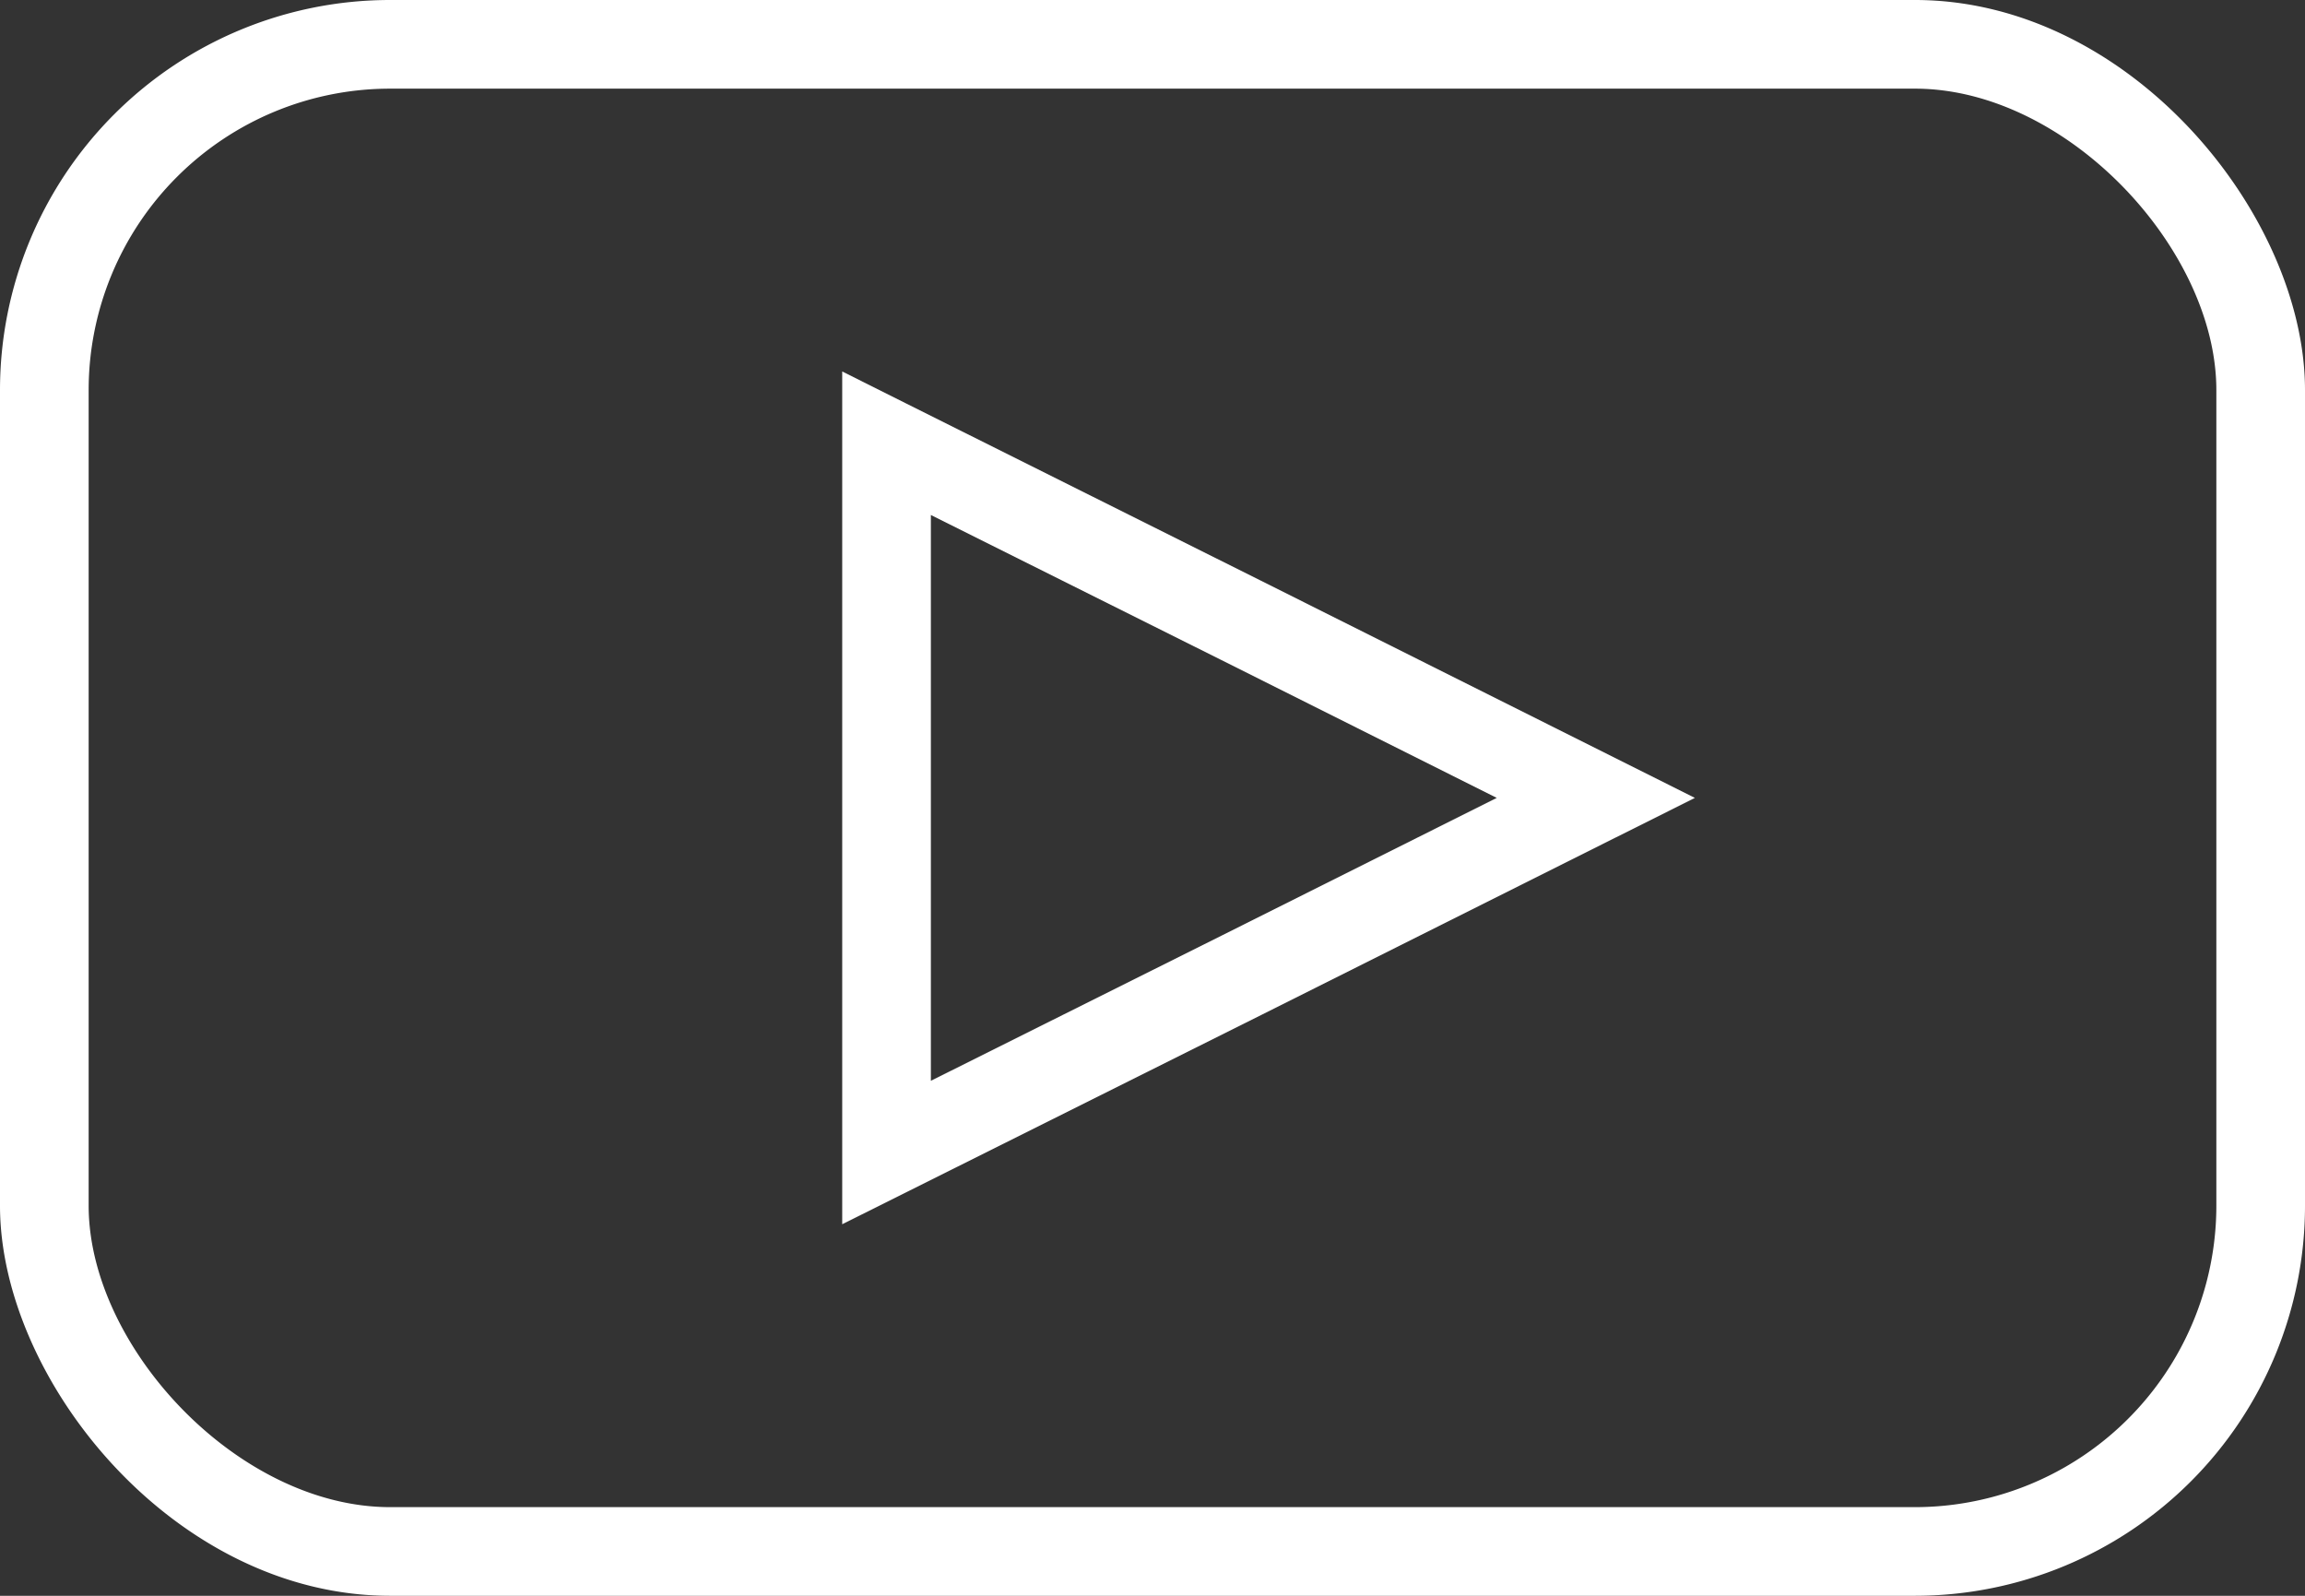 <svg xmlns="http://www.w3.org/2000/svg" width="26" height="18" viewBox="0 0 26 18">
    <rect x="0" y="0" width="26" height="18" fill="#333333" stroke="none"/>
    <g fill="#FFF" fill-rule="nonzero">
        <path d="M13.777 7.445L10.5 5.809v6.382l3.276-1.636L16.883 9l-3.106-1.555zm4.447 2.002l-4 2.003L9.5 13.809V4.19l.723.362 4 1.998L19.118 9l-.893.447z"/>
        <path d="M4.4 1A3.4 3.4 0 0 0 1 4.4v9.2C1 15.192 2.687 17 4.4 17h17.2a3.4 3.4 0 0 0 3.4-3.4V4.4C25 2.808 23.313 1 21.6 1H4.4zm0-1h17.2C24.03 0 26 2.43 26 4.4v9.2a4.4 4.4 0 0 1-4.4 4.4H4.4C1.97 18 0 15.57 0 13.6V4.4A4.4 4.4 0 0 1 4.4 0z"/>
    </g>
</svg>

